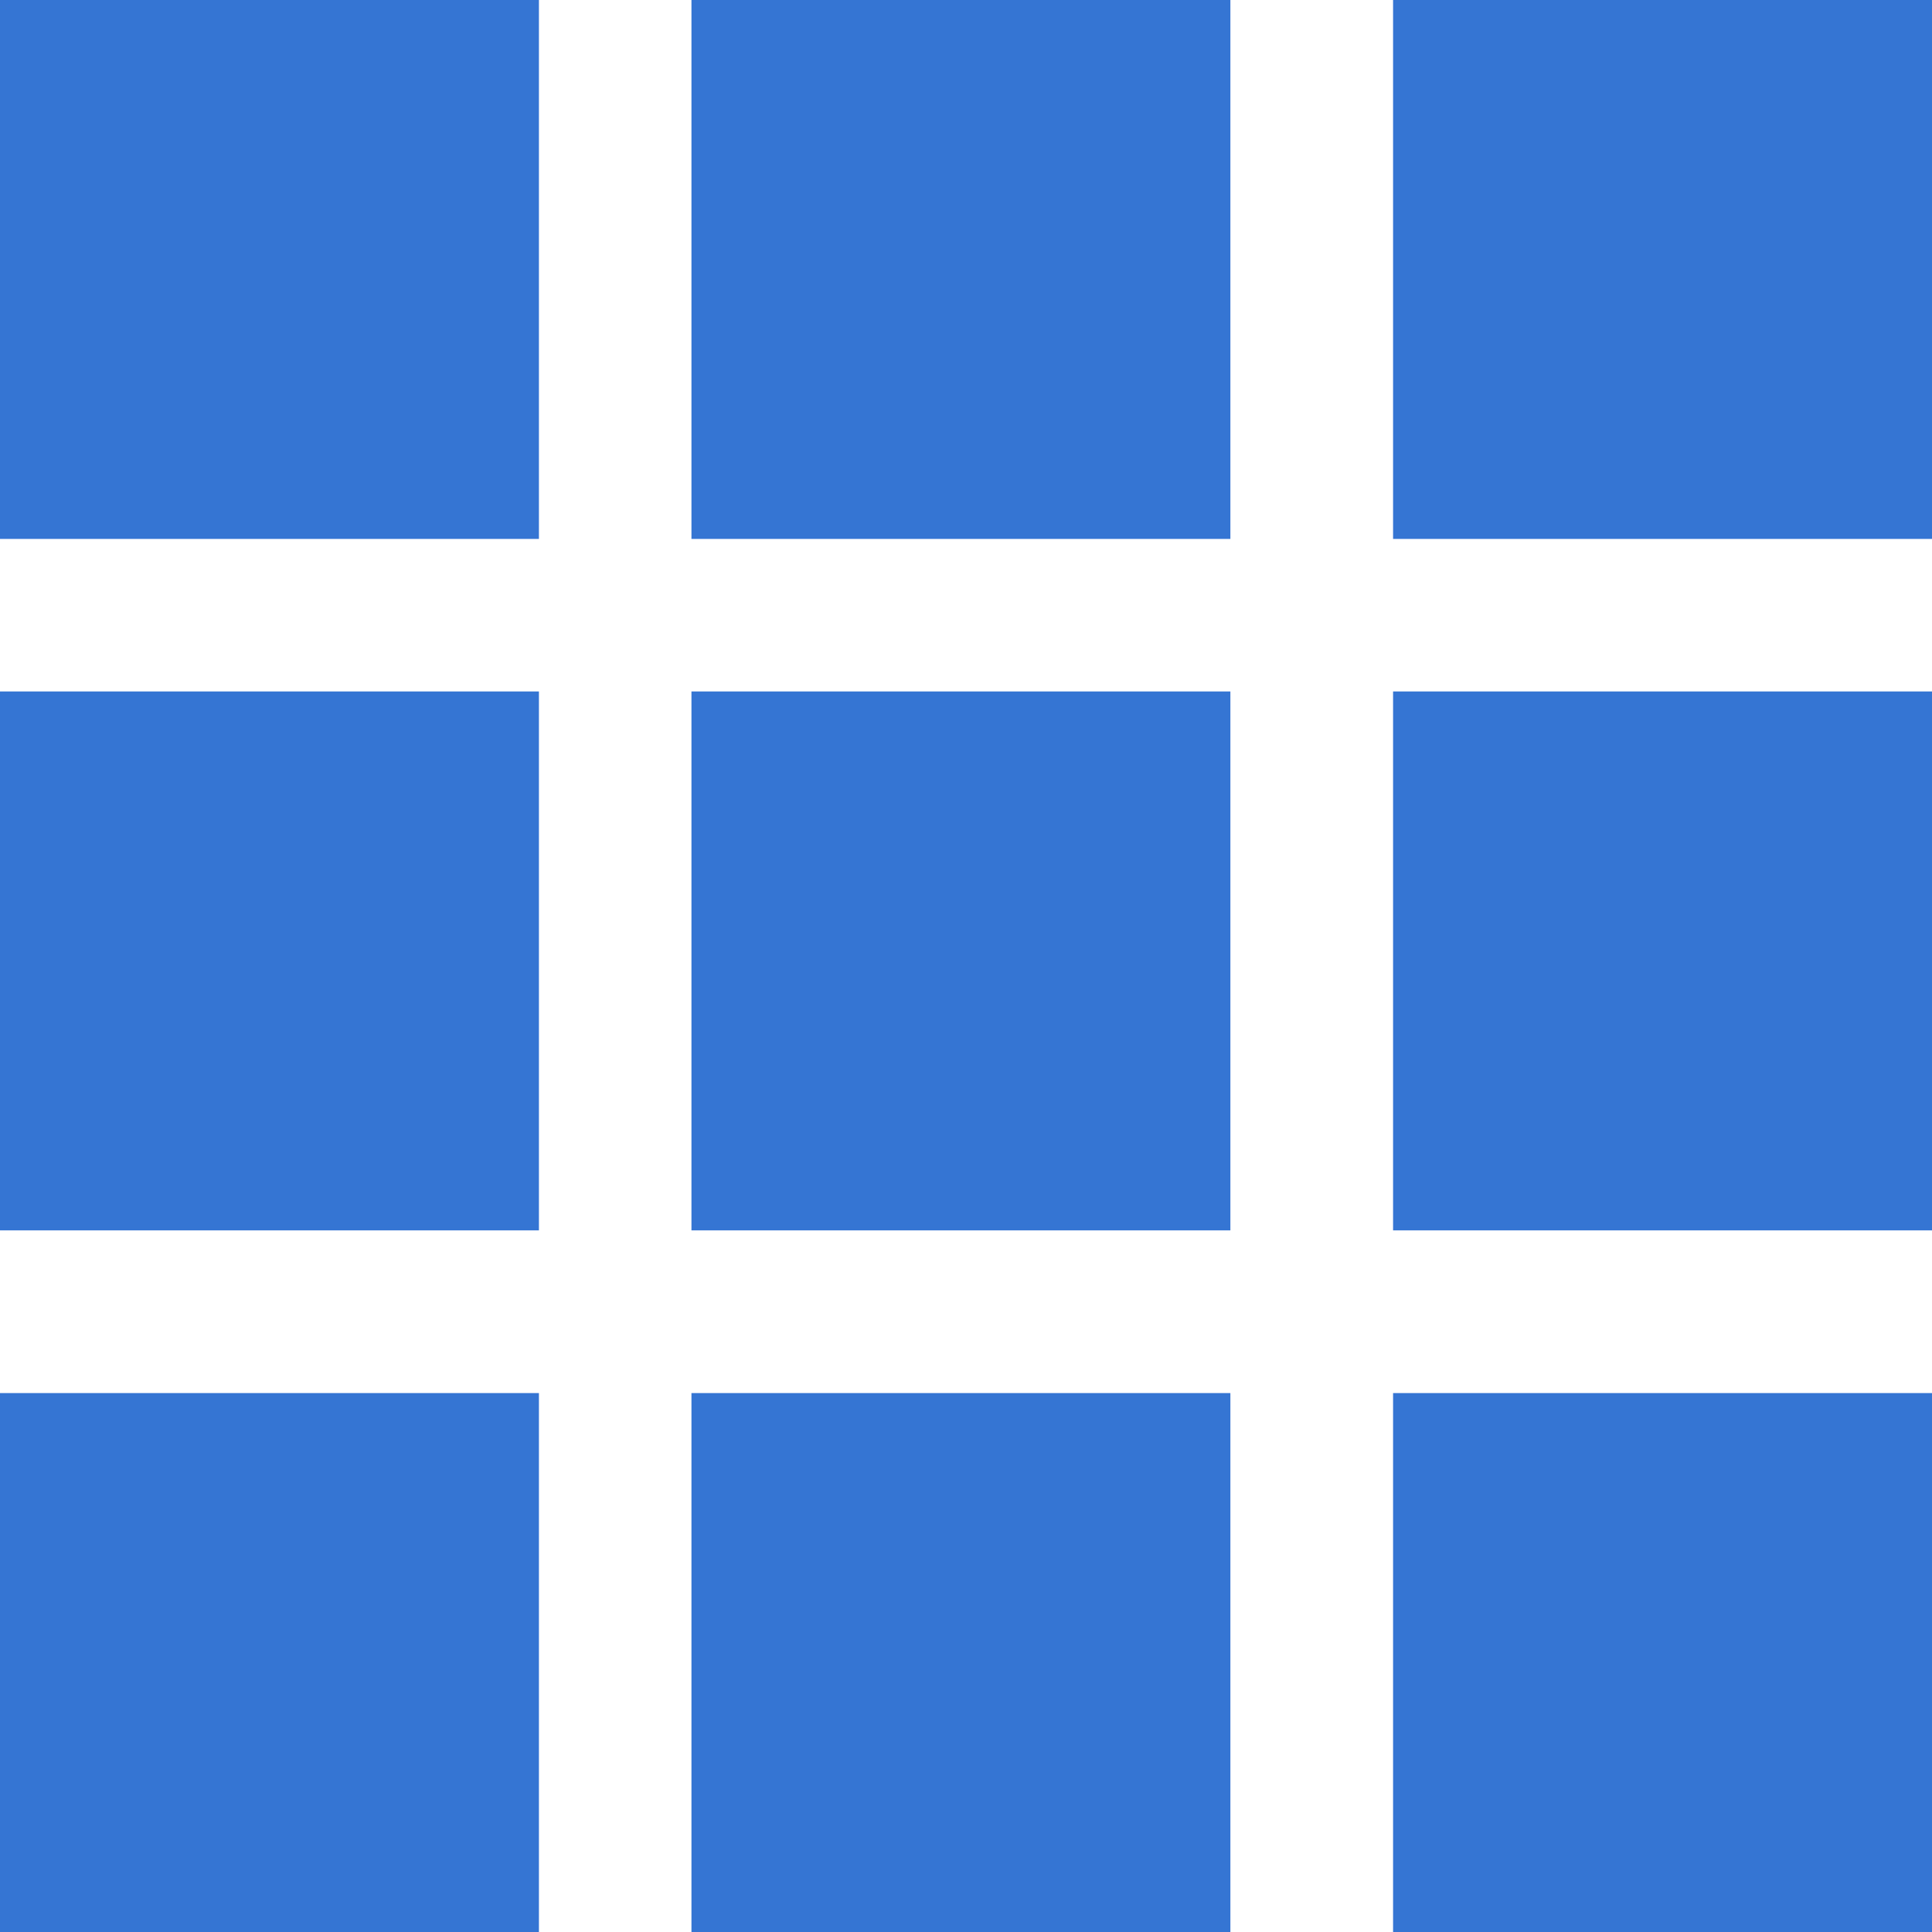 <svg viewBox="0 0 19 19" xmlns="http://www.w3.org/2000/svg">
    <g fill="#3575d3">
        <path d="m0 0h5.3v5.3h-5.3zm6.8 0h5.3v5.3h-5.3zm6.9 0h5.3v5.3h-5.3zm-13.7 6.8h5.3v5.3h-5.3zm6.8 0h5.3v5.3h-5.3zm6.9 0h5.3v5.3h-5.3zm-13.7 6.9h5.3v5.3h-5.3zm6.8 0h5.3v5.3h-5.3z"/>
        <path d="m13.7 13.7h5.3v5.3h-5.3z"/>
    </g>
</svg>